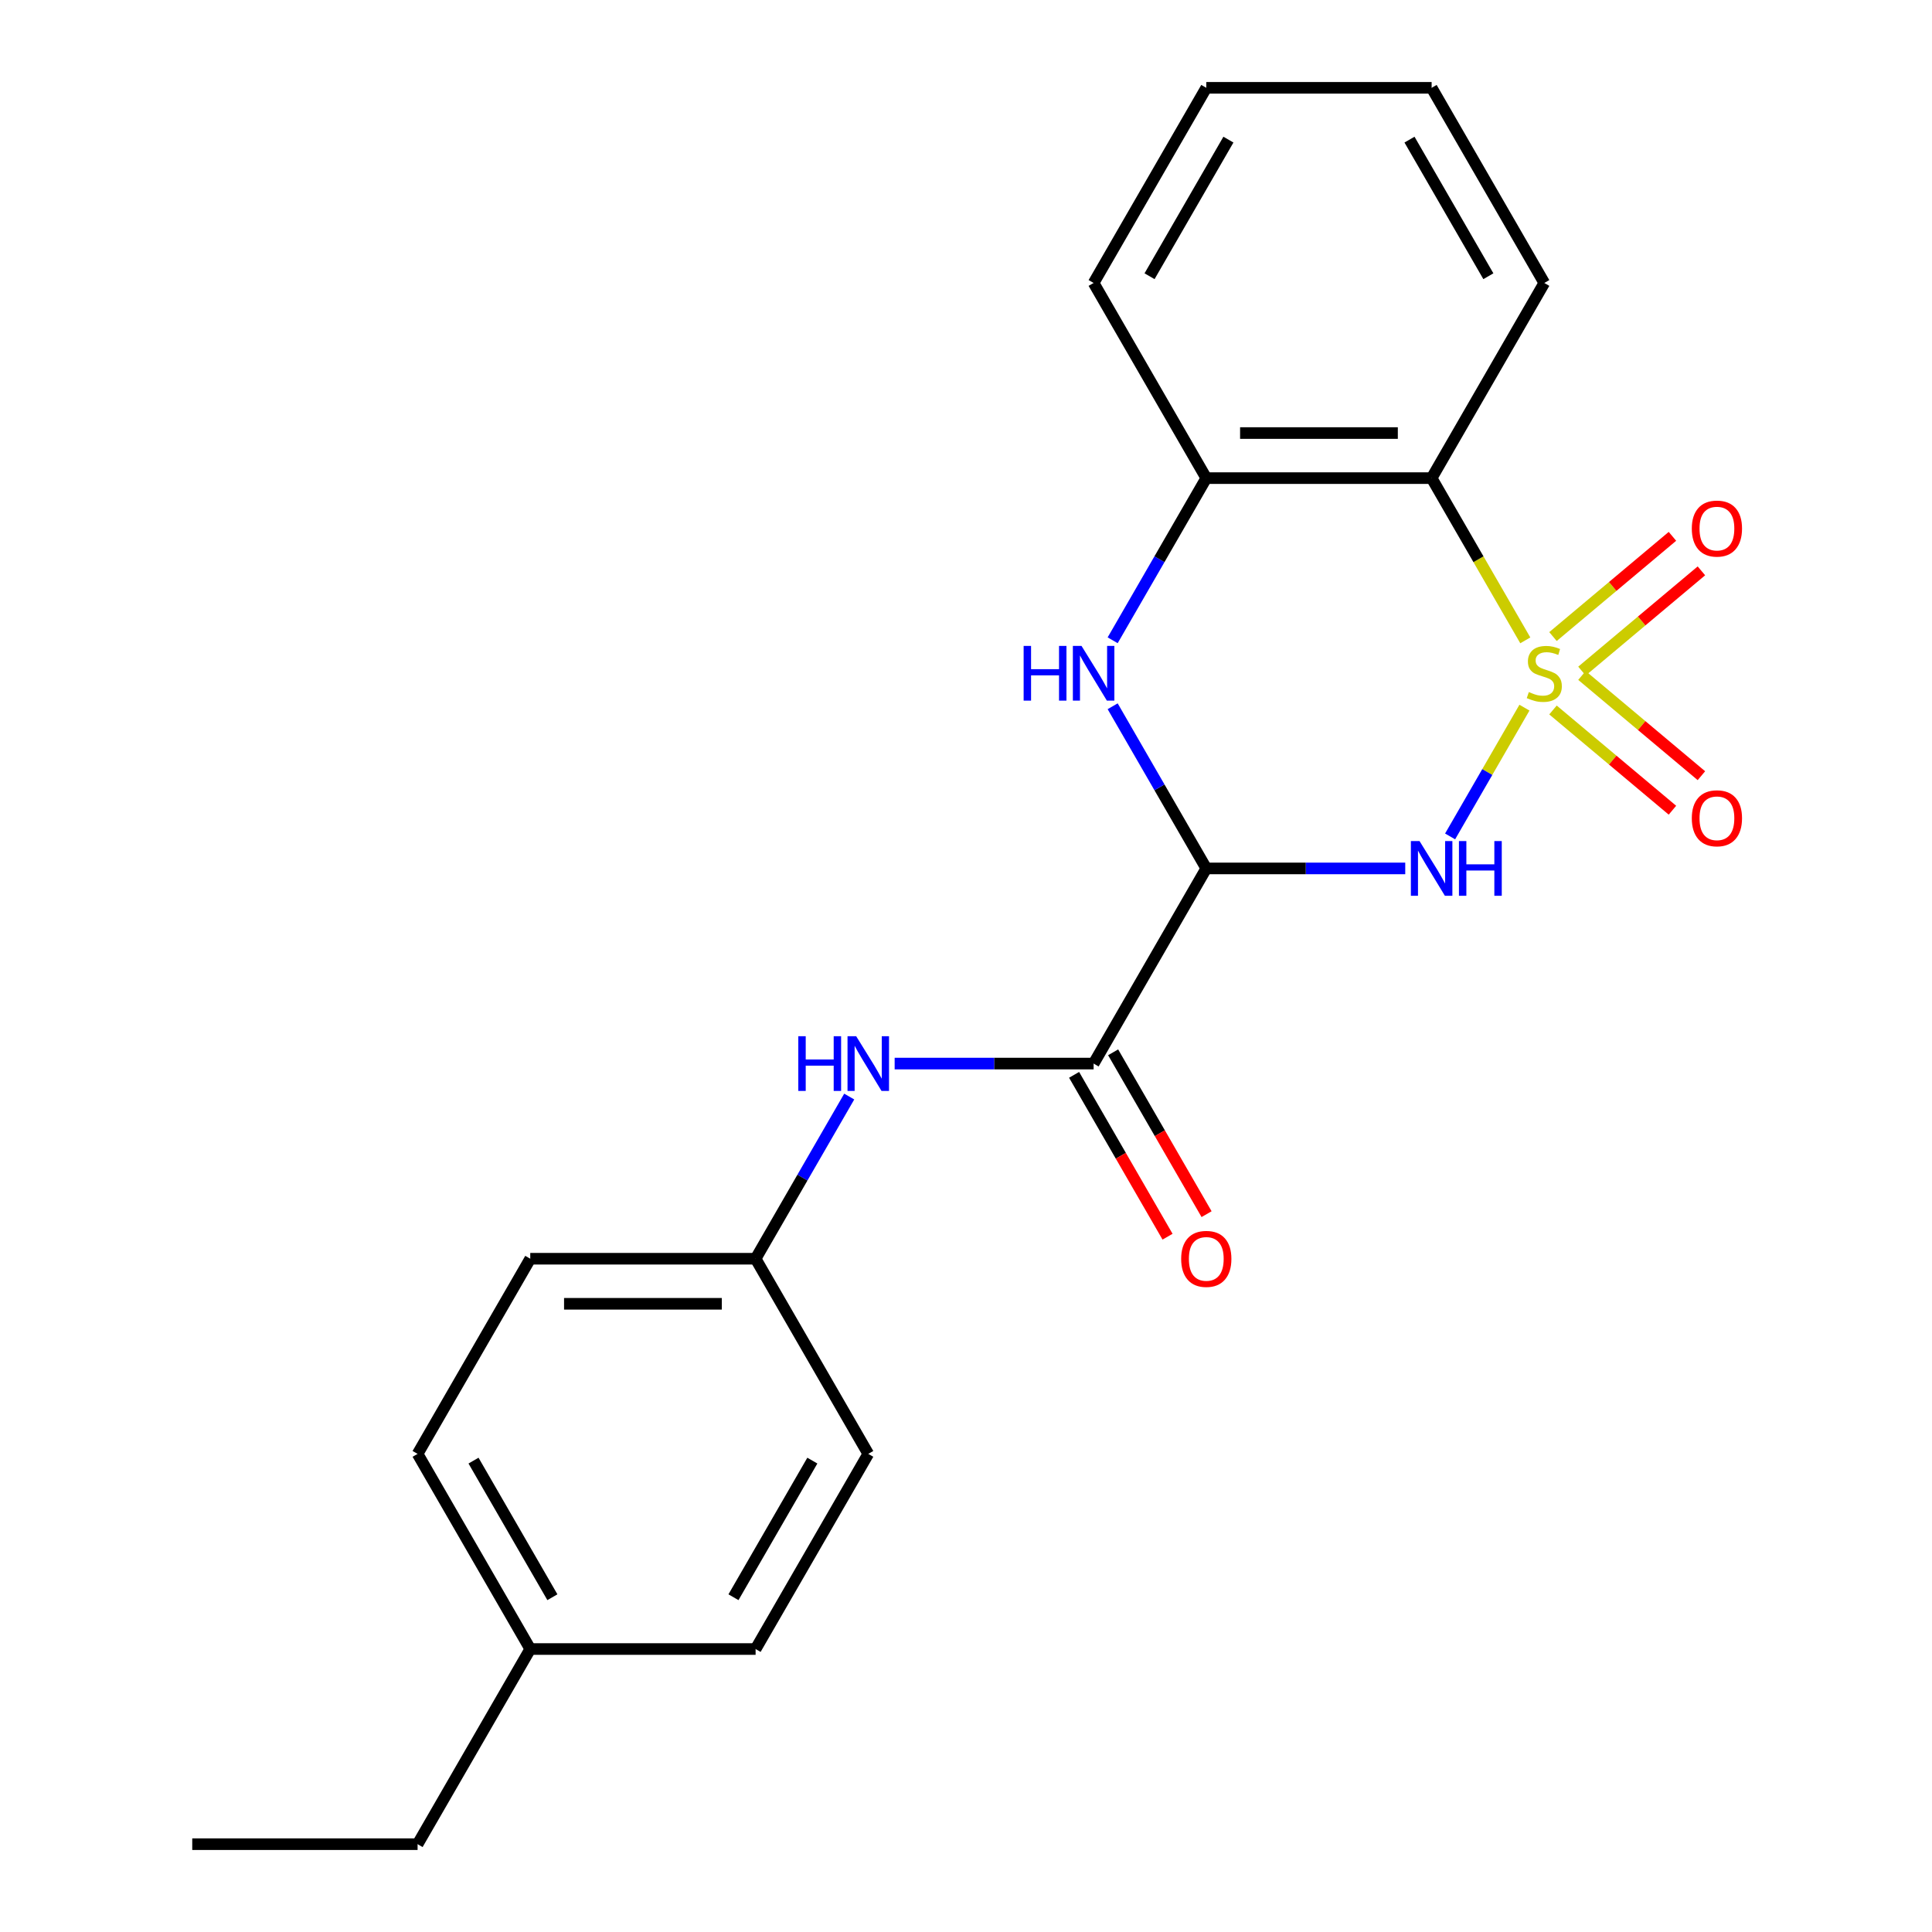 <?xml version='1.0' encoding='iso-8859-1'?>
<svg version='1.1' baseProfile='full'
              xmlns='http://www.w3.org/2000/svg'
                      xmlns:rdkit='http://www.rdkit.org/xml'
                      xmlns:xlink='http://www.w3.org/1999/xlink'
                  xml:space='preserve'
width='1000px' height='1000px' viewBox='0 0 1000 1000'>
<!-- END OF HEADER -->
<rect style='opacity:1.0;fill:#FFFFFF;stroke:none' width='1000' height='1000' x='0' y='0'> </rect>
<path class='bond-0' d='M 789.051,366.281 L 769.811,399.607' style='fill:none;fill-rule:evenodd;stroke:#CCCC00;stroke-width:6px;stroke-linecap:butt;stroke-linejoin:miter;stroke-opacity:1' />
<path class='bond-0' d='M 769.811,399.607 L 750.57,432.933' style='fill:none;fill-rule:evenodd;stroke:#0000FF;stroke-width:6px;stroke-linecap:butt;stroke-linejoin:miter;stroke-opacity:1' />
<path class='bond-2' d='M 789.49,331.449 L 765.249,289.462' style='fill:none;fill-rule:evenodd;stroke:#CCCC00;stroke-width:6px;stroke-linecap:butt;stroke-linejoin:miter;stroke-opacity:1' />
<path class='bond-2' d='M 765.249,289.462 L 741.008,247.475' style='fill:none;fill-rule:evenodd;stroke:#000000;stroke-width:6px;stroke-linecap:butt;stroke-linejoin:miter;stroke-opacity:1' />
<path class='bond-6' d='M 818.819,347.354 L 849.733,321.414' style='fill:none;fill-rule:evenodd;stroke:#CCCC00;stroke-width:6px;stroke-linecap:butt;stroke-linejoin:miter;stroke-opacity:1' />
<path class='bond-6' d='M 849.733,321.414 L 880.647,295.474' style='fill:none;fill-rule:evenodd;stroke:#FF0000;stroke-width:6px;stroke-linecap:butt;stroke-linejoin:miter;stroke-opacity:1' />
<path class='bond-6' d='M 803.824,329.484 L 834.739,303.544' style='fill:none;fill-rule:evenodd;stroke:#CCCC00;stroke-width:6px;stroke-linecap:butt;stroke-linejoin:miter;stroke-opacity:1' />
<path class='bond-6' d='M 834.739,303.544 L 865.653,277.604' style='fill:none;fill-rule:evenodd;stroke:#FF0000;stroke-width:6px;stroke-linecap:butt;stroke-linejoin:miter;stroke-opacity:1' />
<path class='bond-7' d='M 803.824,367.485 L 834.739,393.426' style='fill:none;fill-rule:evenodd;stroke:#CCCC00;stroke-width:6px;stroke-linecap:butt;stroke-linejoin:miter;stroke-opacity:1' />
<path class='bond-7' d='M 834.739,393.426 L 865.653,419.366' style='fill:none;fill-rule:evenodd;stroke:#FF0000;stroke-width:6px;stroke-linecap:butt;stroke-linejoin:miter;stroke-opacity:1' />
<path class='bond-7' d='M 818.819,349.616 L 849.733,375.556' style='fill:none;fill-rule:evenodd;stroke:#CCCC00;stroke-width:6px;stroke-linecap:butt;stroke-linejoin:miter;stroke-opacity:1' />
<path class='bond-7' d='M 849.733,375.556 L 880.647,401.496' style='fill:none;fill-rule:evenodd;stroke:#FF0000;stroke-width:6px;stroke-linecap:butt;stroke-linejoin:miter;stroke-opacity:1' />
<path class='bond-1' d='M 727.352,449.495 L 675.861,449.495' style='fill:none;fill-rule:evenodd;stroke:#0000FF;stroke-width:6px;stroke-linecap:butt;stroke-linejoin:miter;stroke-opacity:1' />
<path class='bond-1' d='M 675.861,449.495 L 624.371,449.495' style='fill:none;fill-rule:evenodd;stroke:#000000;stroke-width:6px;stroke-linecap:butt;stroke-linejoin:miter;stroke-opacity:1' />
<path class='bond-4' d='M 624.371,449.495 L 566.053,550.505' style='fill:none;fill-rule:evenodd;stroke:#000000;stroke-width:6px;stroke-linecap:butt;stroke-linejoin:miter;stroke-opacity:1' />
<path class='bond-22' d='M 624.371,449.495 L 600.141,407.528' style='fill:none;fill-rule:evenodd;stroke:#000000;stroke-width:6px;stroke-linecap:butt;stroke-linejoin:miter;stroke-opacity:1' />
<path class='bond-22' d='M 600.141,407.528 L 575.912,365.561' style='fill:none;fill-rule:evenodd;stroke:#0000FF;stroke-width:6px;stroke-linecap:butt;stroke-linejoin:miter;stroke-opacity:1' />
<path class='bond-5' d='M 741.008,247.475 L 624.371,247.475' style='fill:none;fill-rule:evenodd;stroke:#000000;stroke-width:6px;stroke-linecap:butt;stroke-linejoin:miter;stroke-opacity:1' />
<path class='bond-5' d='M 723.512,224.147 L 641.867,224.147' style='fill:none;fill-rule:evenodd;stroke:#000000;stroke-width:6px;stroke-linecap:butt;stroke-linejoin:miter;stroke-opacity:1' />
<path class='bond-11' d='M 741.008,247.475 L 799.326,146.465' style='fill:none;fill-rule:evenodd;stroke:#000000;stroke-width:6px;stroke-linecap:butt;stroke-linejoin:miter;stroke-opacity:1' />
<path class='bond-3' d='M 575.912,331.409 L 600.141,289.442' style='fill:none;fill-rule:evenodd;stroke:#0000FF;stroke-width:6px;stroke-linecap:butt;stroke-linejoin:miter;stroke-opacity:1' />
<path class='bond-3' d='M 600.141,289.442 L 624.371,247.475' style='fill:none;fill-rule:evenodd;stroke:#000000;stroke-width:6px;stroke-linecap:butt;stroke-linejoin:miter;stroke-opacity:1' />
<path class='bond-8' d='M 566.053,550.505 L 514.563,550.505' style='fill:none;fill-rule:evenodd;stroke:#000000;stroke-width:6px;stroke-linecap:butt;stroke-linejoin:miter;stroke-opacity:1' />
<path class='bond-8' d='M 514.563,550.505 L 463.072,550.505' style='fill:none;fill-rule:evenodd;stroke:#0000FF;stroke-width:6px;stroke-linecap:butt;stroke-linejoin:miter;stroke-opacity:1' />
<path class='bond-9' d='M 555.952,556.337 L 580.136,598.224' style='fill:none;fill-rule:evenodd;stroke:#000000;stroke-width:6px;stroke-linecap:butt;stroke-linejoin:miter;stroke-opacity:1' />
<path class='bond-9' d='M 580.136,598.224 L 604.319,640.111' style='fill:none;fill-rule:evenodd;stroke:#FF0000;stroke-width:6px;stroke-linecap:butt;stroke-linejoin:miter;stroke-opacity:1' />
<path class='bond-9' d='M 576.154,544.673 L 600.338,586.56' style='fill:none;fill-rule:evenodd;stroke:#000000;stroke-width:6px;stroke-linecap:butt;stroke-linejoin:miter;stroke-opacity:1' />
<path class='bond-9' d='M 600.338,586.56 L 624.521,628.447' style='fill:none;fill-rule:evenodd;stroke:#FF0000;stroke-width:6px;stroke-linecap:butt;stroke-linejoin:miter;stroke-opacity:1' />
<path class='bond-17' d='M 624.371,247.475 L 566.053,146.465' style='fill:none;fill-rule:evenodd;stroke:#000000;stroke-width:6px;stroke-linecap:butt;stroke-linejoin:miter;stroke-opacity:1' />
<path class='bond-10' d='M 439.558,567.581 L 415.328,609.548' style='fill:none;fill-rule:evenodd;stroke:#0000FF;stroke-width:6px;stroke-linecap:butt;stroke-linejoin:miter;stroke-opacity:1' />
<path class='bond-10' d='M 415.328,609.548 L 391.098,651.515' style='fill:none;fill-rule:evenodd;stroke:#000000;stroke-width:6px;stroke-linecap:butt;stroke-linejoin:miter;stroke-opacity:1' />
<path class='bond-13' d='M 391.098,651.515 L 449.417,752.525' style='fill:none;fill-rule:evenodd;stroke:#000000;stroke-width:6px;stroke-linecap:butt;stroke-linejoin:miter;stroke-opacity:1' />
<path class='bond-14' d='M 391.098,651.515 L 274.462,651.515' style='fill:none;fill-rule:evenodd;stroke:#000000;stroke-width:6px;stroke-linecap:butt;stroke-linejoin:miter;stroke-opacity:1' />
<path class='bond-14' d='M 373.603,674.842 L 291.957,674.842' style='fill:none;fill-rule:evenodd;stroke:#000000;stroke-width:6px;stroke-linecap:butt;stroke-linejoin:miter;stroke-opacity:1' />
<path class='bond-19' d='M 799.326,146.465 L 741.008,45.455' style='fill:none;fill-rule:evenodd;stroke:#000000;stroke-width:6px;stroke-linecap:butt;stroke-linejoin:miter;stroke-opacity:1' />
<path class='bond-19' d='M 770.376,142.977 L 729.553,72.27' style='fill:none;fill-rule:evenodd;stroke:#000000;stroke-width:6px;stroke-linecap:butt;stroke-linejoin:miter;stroke-opacity:1' />
<path class='bond-12' d='M 274.462,853.535 L 216.144,752.525' style='fill:none;fill-rule:evenodd;stroke:#000000;stroke-width:6px;stroke-linecap:butt;stroke-linejoin:miter;stroke-opacity:1' />
<path class='bond-12' d='M 285.916,826.72 L 245.093,756.013' style='fill:none;fill-rule:evenodd;stroke:#000000;stroke-width:6px;stroke-linecap:butt;stroke-linejoin:miter;stroke-opacity:1' />
<path class='bond-18' d='M 274.462,853.535 L 216.144,954.545' style='fill:none;fill-rule:evenodd;stroke:#000000;stroke-width:6px;stroke-linecap:butt;stroke-linejoin:miter;stroke-opacity:1' />
<path class='bond-24' d='M 274.462,853.535 L 391.098,853.535' style='fill:none;fill-rule:evenodd;stroke:#000000;stroke-width:6px;stroke-linecap:butt;stroke-linejoin:miter;stroke-opacity:1' />
<path class='bond-16' d='M 449.417,752.525 L 391.098,853.535' style='fill:none;fill-rule:evenodd;stroke:#000000;stroke-width:6px;stroke-linecap:butt;stroke-linejoin:miter;stroke-opacity:1' />
<path class='bond-16' d='M 420.467,756.013 L 379.644,826.72' style='fill:none;fill-rule:evenodd;stroke:#000000;stroke-width:6px;stroke-linecap:butt;stroke-linejoin:miter;stroke-opacity:1' />
<path class='bond-15' d='M 274.462,651.515 L 216.144,752.525' style='fill:none;fill-rule:evenodd;stroke:#000000;stroke-width:6px;stroke-linecap:butt;stroke-linejoin:miter;stroke-opacity:1' />
<path class='bond-23' d='M 566.053,146.465 L 624.371,45.455' style='fill:none;fill-rule:evenodd;stroke:#000000;stroke-width:6px;stroke-linecap:butt;stroke-linejoin:miter;stroke-opacity:1' />
<path class='bond-23' d='M 595.003,142.977 L 635.825,72.27' style='fill:none;fill-rule:evenodd;stroke:#000000;stroke-width:6px;stroke-linecap:butt;stroke-linejoin:miter;stroke-opacity:1' />
<path class='bond-21' d='M 216.144,954.545 L 99.507,954.545' style='fill:none;fill-rule:evenodd;stroke:#000000;stroke-width:6px;stroke-linecap:butt;stroke-linejoin:miter;stroke-opacity:1' />
<path class='bond-20' d='M 741.008,45.455 L 624.371,45.455' style='fill:none;fill-rule:evenodd;stroke:#000000;stroke-width:6px;stroke-linecap:butt;stroke-linejoin:miter;stroke-opacity:1' />
<path  class='atom-0' d='M 791.326 358.205
Q 791.646 358.325, 792.966 358.885
Q 794.286 359.445, 795.726 359.805
Q 797.206 360.125, 798.646 360.125
Q 801.326 360.125, 802.886 358.845
Q 804.446 357.525, 804.446 355.245
Q 804.446 353.685, 803.646 352.725
Q 802.886 351.765, 801.686 351.245
Q 800.486 350.725, 798.486 350.125
Q 795.966 349.365, 794.446 348.645
Q 792.966 347.925, 791.886 346.405
Q 790.846 344.885, 790.846 342.325
Q 790.846 338.765, 793.246 336.565
Q 795.686 334.365, 800.486 334.365
Q 803.766 334.365, 807.486 335.925
L 806.566 339.005
Q 803.166 337.605, 800.606 337.605
Q 797.846 337.605, 796.326 338.765
Q 794.806 339.885, 794.846 341.845
Q 794.846 343.365, 795.606 344.285
Q 796.406 345.205, 797.526 345.725
Q 798.686 346.245, 800.606 346.845
Q 803.166 347.645, 804.686 348.445
Q 806.206 349.245, 807.286 350.885
Q 808.406 352.485, 808.406 355.245
Q 808.406 359.165, 805.766 361.285
Q 803.166 363.365, 798.806 363.365
Q 796.286 363.365, 794.366 362.805
Q 792.486 362.285, 790.246 361.365
L 791.326 358.205
' fill='#CCCC00'/>
<path  class='atom-1' d='M 734.748 435.335
L 744.028 450.335
Q 744.948 451.815, 746.428 454.495
Q 747.908 457.175, 747.988 457.335
L 747.988 435.335
L 751.748 435.335
L 751.748 463.655
L 747.868 463.655
L 737.908 447.255
Q 736.748 445.335, 735.508 443.135
Q 734.308 440.935, 733.948 440.255
L 733.948 463.655
L 730.268 463.655
L 730.268 435.335
L 734.748 435.335
' fill='#0000FF'/>
<path  class='atom-1' d='M 755.148 435.335
L 758.988 435.335
L 758.988 447.375
L 773.468 447.375
L 773.468 435.335
L 777.308 435.335
L 777.308 463.655
L 773.468 463.655
L 773.468 450.575
L 758.988 450.575
L 758.988 463.655
L 755.148 463.655
L 755.148 435.335
' fill='#0000FF'/>
<path  class='atom-4' d='M 529.833 334.325
L 533.673 334.325
L 533.673 346.365
L 548.153 346.365
L 548.153 334.325
L 551.993 334.325
L 551.993 362.645
L 548.153 362.645
L 548.153 349.565
L 533.673 349.565
L 533.673 362.645
L 529.833 362.645
L 529.833 334.325
' fill='#0000FF'/>
<path  class='atom-4' d='M 559.793 334.325
L 569.073 349.325
Q 569.993 350.805, 571.473 353.485
Q 572.953 356.165, 573.033 356.325
L 573.033 334.325
L 576.793 334.325
L 576.793 362.645
L 572.913 362.645
L 562.953 346.245
Q 561.793 344.325, 560.553 342.125
Q 559.353 339.925, 558.993 339.245
L 558.993 362.645
L 555.313 362.645
L 555.313 334.325
L 559.793 334.325
' fill='#0000FF'/>
<path  class='atom-7' d='M 875.675 273.592
Q 875.675 266.792, 879.035 262.992
Q 882.395 259.192, 888.675 259.192
Q 894.955 259.192, 898.315 262.992
Q 901.675 266.792, 901.675 273.592
Q 901.675 280.472, 898.275 284.392
Q 894.875 288.272, 888.675 288.272
Q 882.435 288.272, 879.035 284.392
Q 875.675 280.512, 875.675 273.592
M 888.675 285.072
Q 892.995 285.072, 895.315 282.192
Q 897.675 279.272, 897.675 273.592
Q 897.675 268.032, 895.315 265.232
Q 892.995 262.392, 888.675 262.392
Q 884.355 262.392, 881.995 265.192
Q 879.675 267.992, 879.675 273.592
Q 879.675 279.312, 881.995 282.192
Q 884.355 285.072, 888.675 285.072
' fill='#FF0000'/>
<path  class='atom-8' d='M 875.675 423.537
Q 875.675 416.737, 879.035 412.937
Q 882.395 409.137, 888.675 409.137
Q 894.955 409.137, 898.315 412.937
Q 901.675 416.737, 901.675 423.537
Q 901.675 430.417, 898.275 434.337
Q 894.875 438.217, 888.675 438.217
Q 882.435 438.217, 879.035 434.337
Q 875.675 430.457, 875.675 423.537
M 888.675 435.017
Q 892.995 435.017, 895.315 432.137
Q 897.675 429.217, 897.675 423.537
Q 897.675 417.977, 895.315 415.177
Q 892.995 412.337, 888.675 412.337
Q 884.355 412.337, 881.995 415.137
Q 879.675 417.937, 879.675 423.537
Q 879.675 429.257, 881.995 432.137
Q 884.355 435.017, 888.675 435.017
' fill='#FF0000'/>
<path  class='atom-9' d='M 413.197 536.345
L 417.037 536.345
L 417.037 548.385
L 431.517 548.385
L 431.517 536.345
L 435.357 536.345
L 435.357 564.665
L 431.517 564.665
L 431.517 551.585
L 417.037 551.585
L 417.037 564.665
L 413.197 564.665
L 413.197 536.345
' fill='#0000FF'/>
<path  class='atom-9' d='M 443.157 536.345
L 452.437 551.345
Q 453.357 552.825, 454.837 555.505
Q 456.317 558.185, 456.397 558.345
L 456.397 536.345
L 460.157 536.345
L 460.157 564.665
L 456.277 564.665
L 446.317 548.265
Q 445.157 546.345, 443.917 544.145
Q 442.717 541.945, 442.357 541.265
L 442.357 564.665
L 438.677 564.665
L 438.677 536.345
L 443.157 536.345
' fill='#0000FF'/>
<path  class='atom-10' d='M 611.371 651.595
Q 611.371 644.795, 614.731 640.995
Q 618.091 637.195, 624.371 637.195
Q 630.651 637.195, 634.011 640.995
Q 637.371 644.795, 637.371 651.595
Q 637.371 658.475, 633.971 662.395
Q 630.571 666.275, 624.371 666.275
Q 618.131 666.275, 614.731 662.395
Q 611.371 658.515, 611.371 651.595
M 624.371 663.075
Q 628.691 663.075, 631.011 660.195
Q 633.371 657.275, 633.371 651.595
Q 633.371 646.035, 631.011 643.235
Q 628.691 640.395, 624.371 640.395
Q 620.051 640.395, 617.691 643.195
Q 615.371 645.995, 615.371 651.595
Q 615.371 657.315, 617.691 660.195
Q 620.051 663.075, 624.371 663.075
' fill='#FF0000'/>
</svg>
